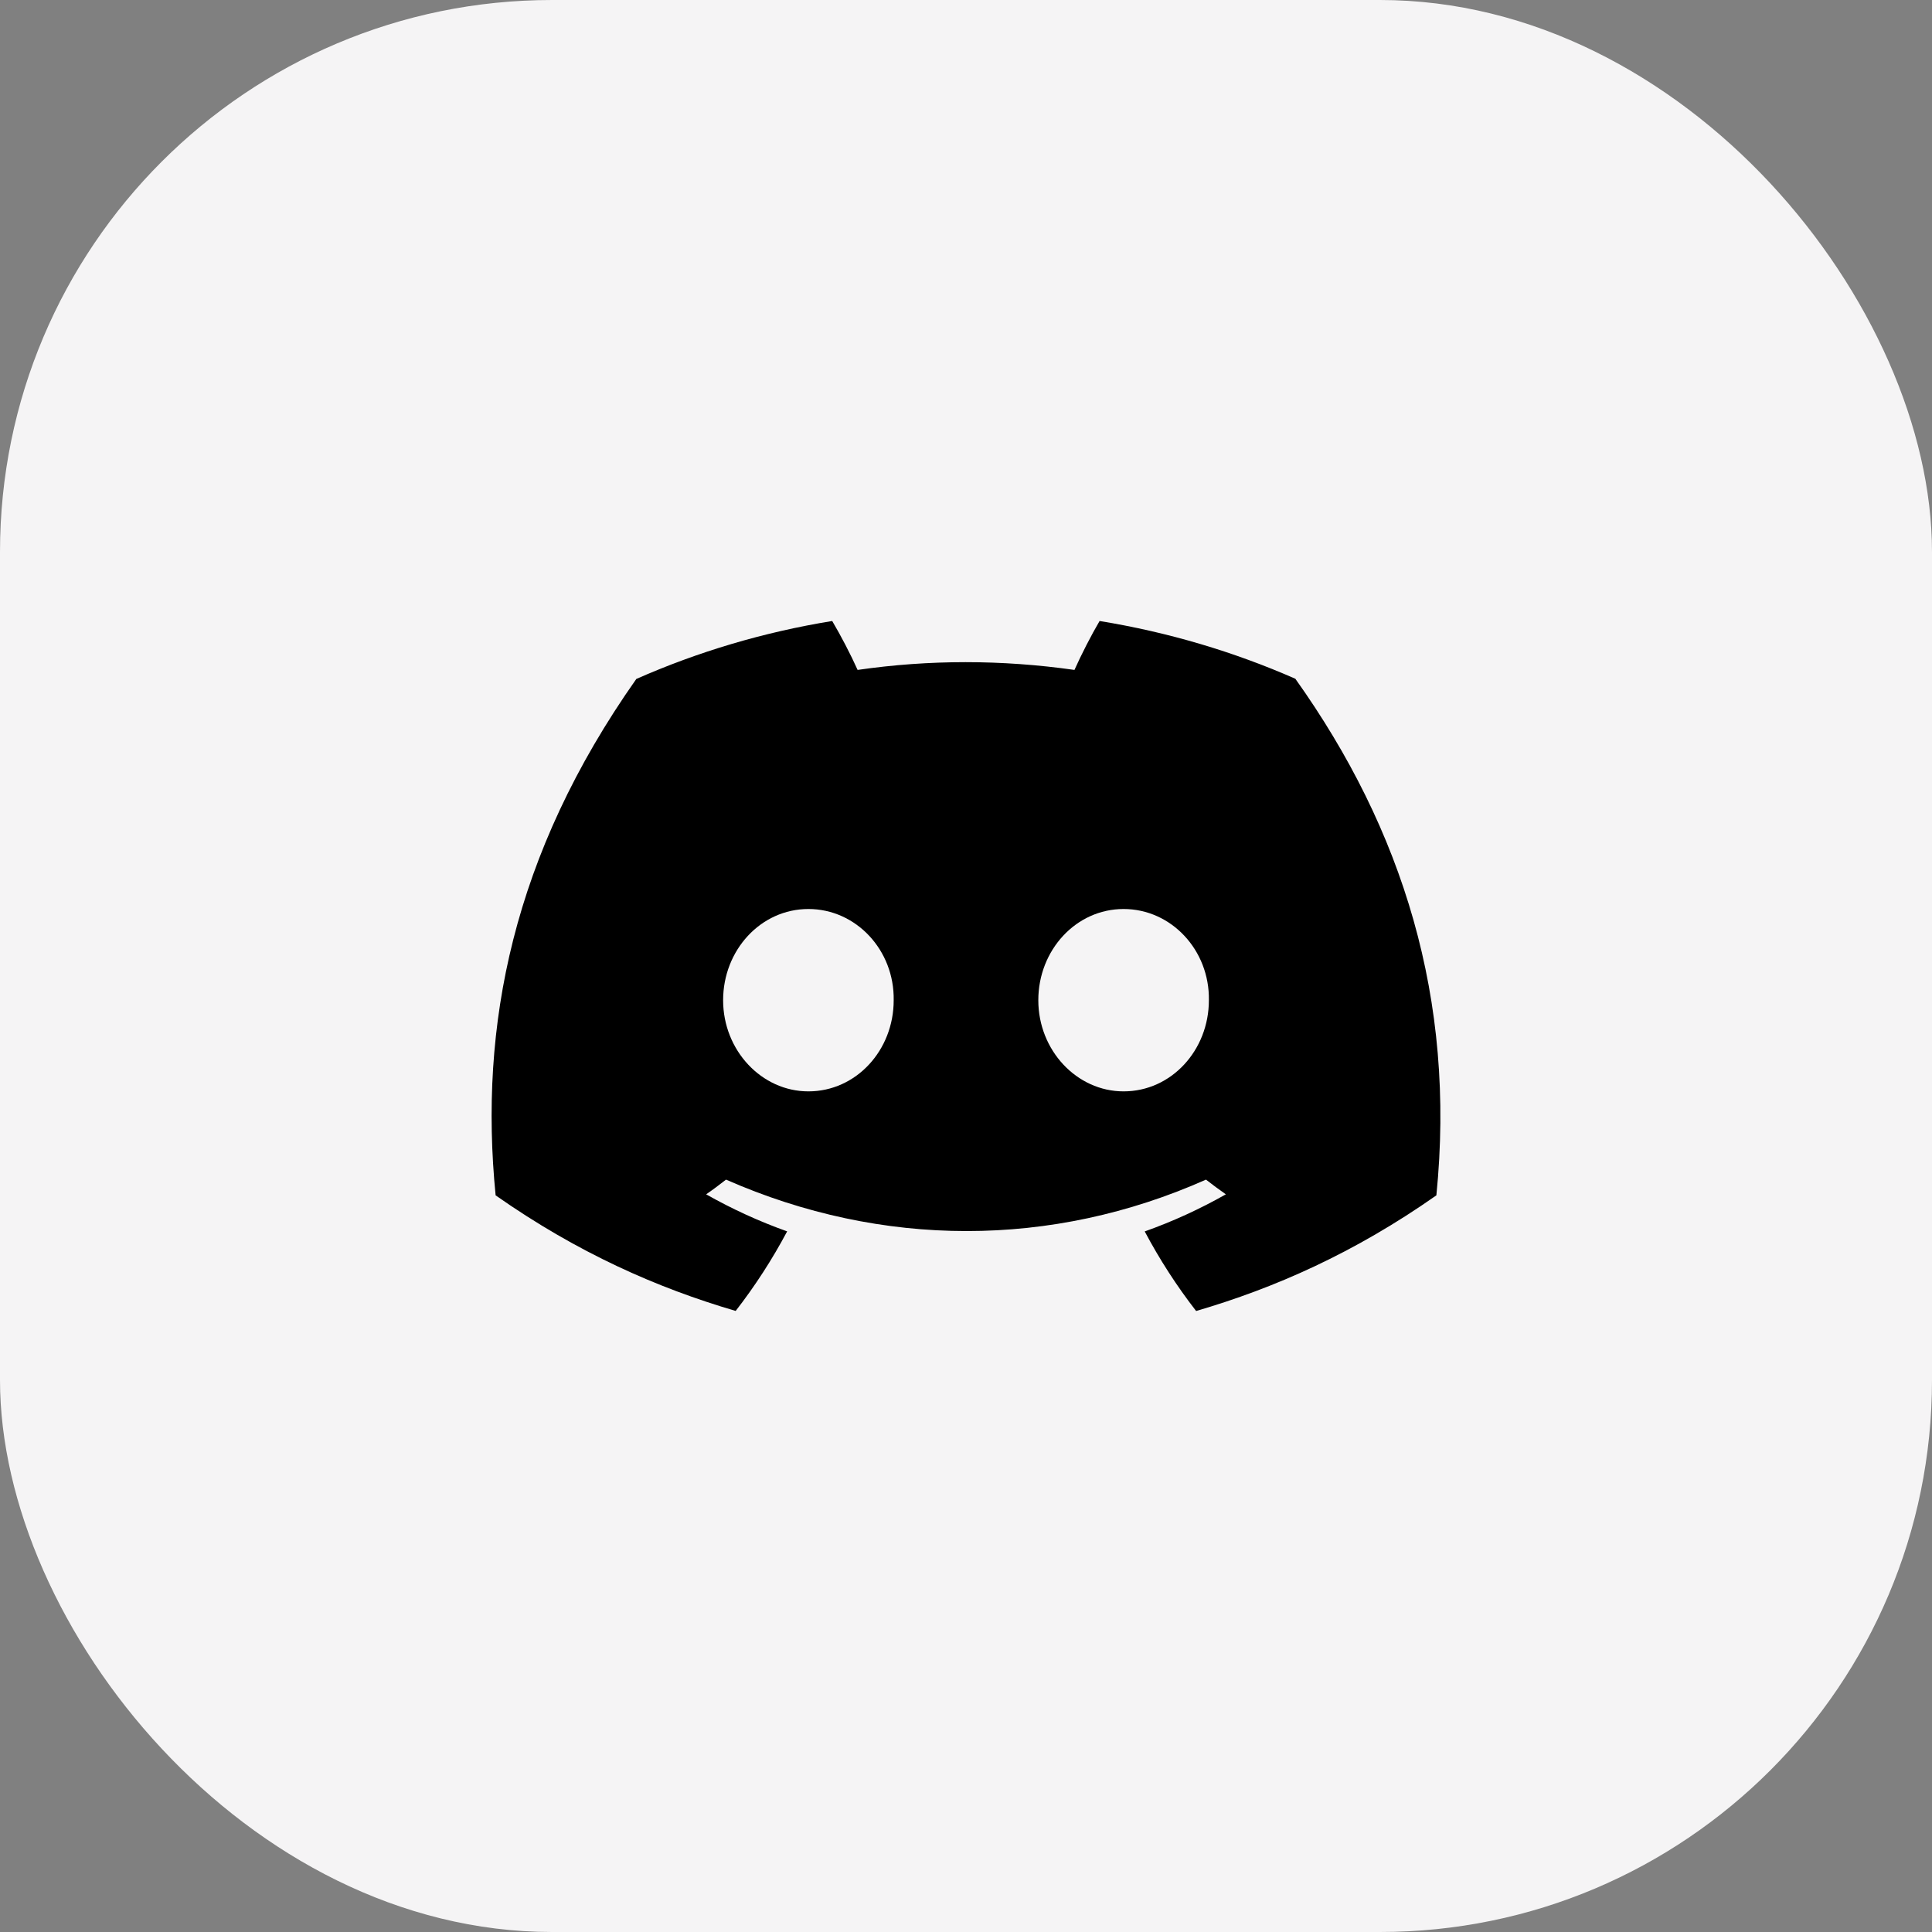 <svg width="28" height="28" viewBox="0 0 28 28" fill="none" xmlns="http://www.w3.org/2000/svg">
<rect x="0" y="0" width="28" height="28" fill="#808080" stroke="none"/>
<rect width="28" height="28" rx="8" fill="#F5F4F5"/>
<path d="M18.773 9.837C17.883 9.446 16.931 9.162 15.936 9C15.814 9.208 15.671 9.487 15.572 9.709C14.515 9.559 13.467 9.559 12.429 9.709C12.33 9.487 12.184 9.208 12.061 9C11.065 9.162 10.112 9.447 9.222 9.84C7.427 12.388 6.94 14.874 7.183 17.324C8.374 18.159 9.528 18.667 10.662 18.999C10.943 18.637 11.192 18.252 11.408 17.846C10.998 17.7 10.605 17.519 10.234 17.309C10.333 17.241 10.429 17.169 10.522 17.096C12.784 18.09 15.243 18.09 17.478 17.096C17.572 17.169 17.668 17.241 17.766 17.309C17.394 17.52 17 17.701 16.59 17.847C16.805 18.252 17.054 18.638 17.335 19C18.471 18.668 19.626 18.16 20.817 17.324C21.102 14.484 20.329 12.021 18.773 9.837ZM11.716 15.817C11.037 15.817 10.48 15.222 10.48 14.496C10.48 13.771 11.025 13.174 11.716 13.174C12.407 13.174 12.964 13.77 12.952 14.496C12.953 15.222 12.407 15.817 11.716 15.817ZM16.284 15.817C15.605 15.817 15.048 15.222 15.048 14.496C15.048 13.771 15.593 13.174 16.284 13.174C16.975 13.174 17.532 13.77 17.52 14.496C17.52 15.222 16.975 15.817 16.284 15.817Z" fill="black"/>
</svg>
